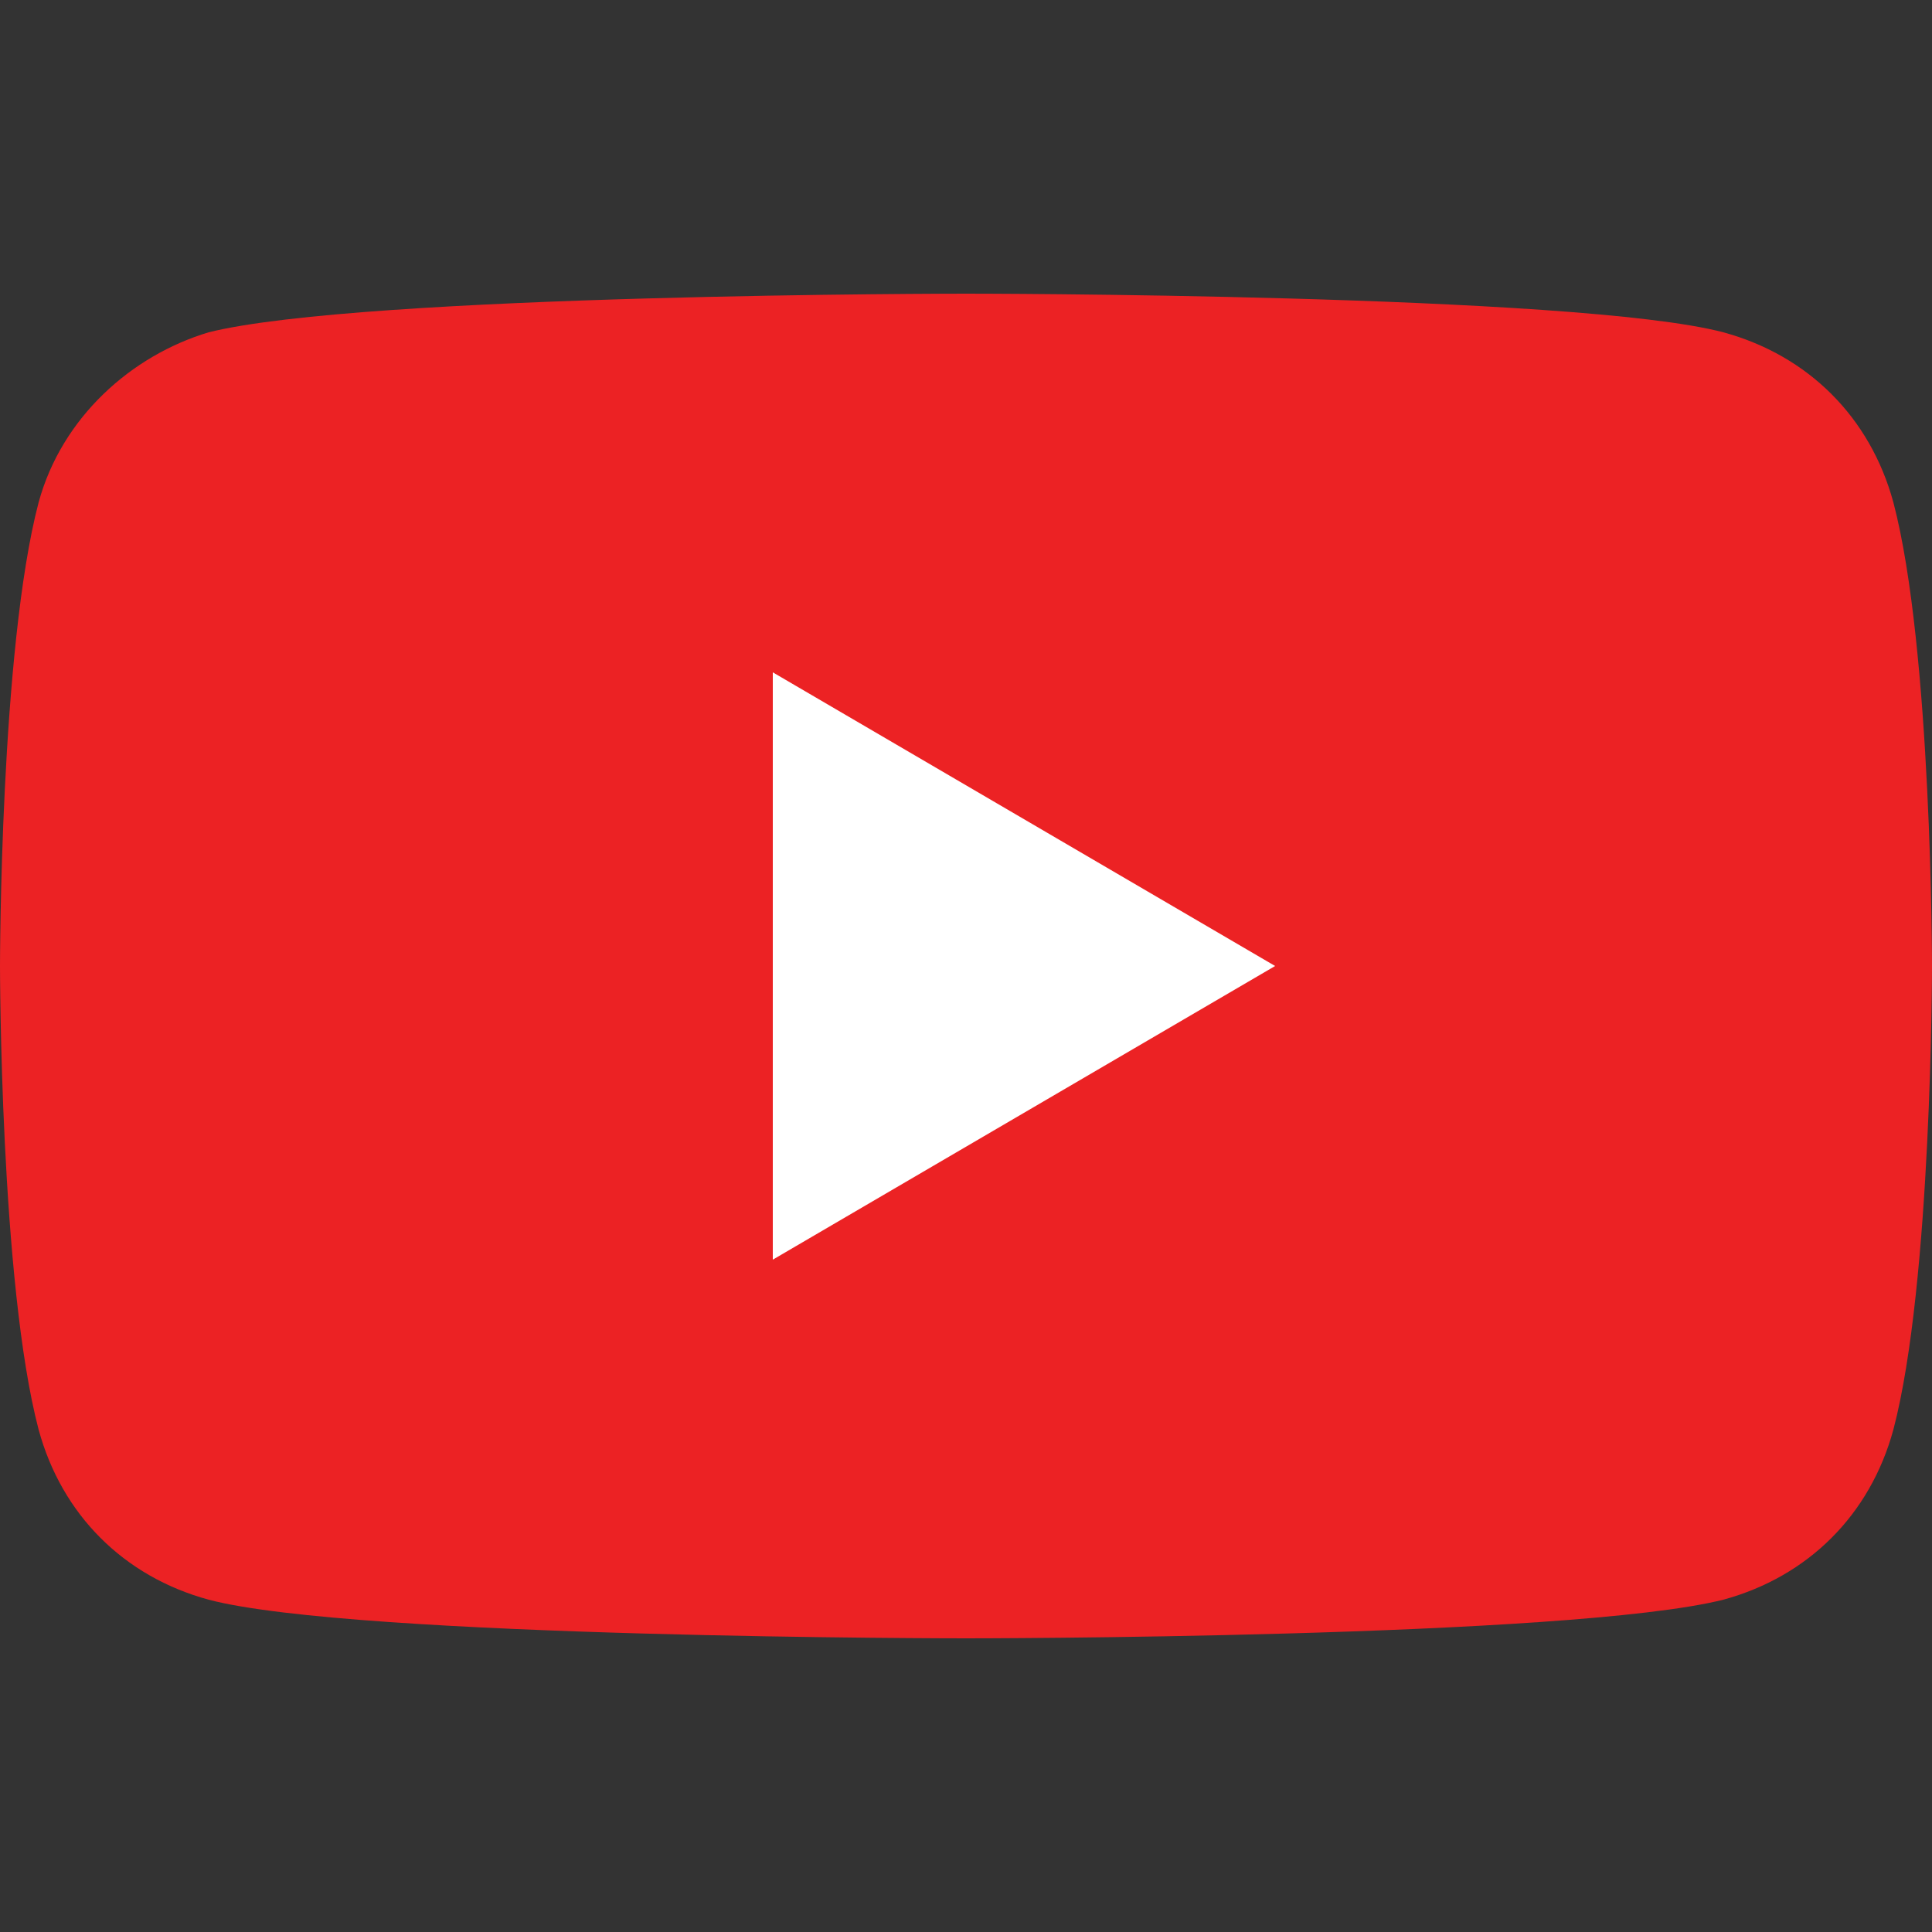 <?xml version="1.0" encoding="utf-8"?>
<!-- Generator: Adobe Illustrator 25.0.1, SVG Export Plug-In . SVG Version: 6.00 Build 0)  -->
<svg version="1.1" id="Layer_1" xmlns="http://www.w3.org/2000/svg" xmlns:xlink="http://www.w3.org/1999/xlink" x="0px" y="0px"
	 viewBox="0 0 25 25" style="enable-background:new 0 0 25 25;" xml:space="preserve">
<rect x="0" y="0" width="25" height="25" fill="#333333" stroke="none"/>
<style type="text/css">
	.st0{fill:#EC2224;}
	.st1{fill:#FFFFFF;}
</style>
<g>
	<g>
		<path class="st0" d="M24.5,6.5c-0.3-1.1-1.1-1.9-2.2-2.2c-1.9-0.5-9.8-0.5-9.8-0.5s-7.8,0-9.8,0.5C1.7,4.6,0.8,5.4,0.5,6.5
			C0,8.4,0,12.5,0,12.5s0,4.1,0.5,6c0.3,1.1,1.1,1.9,2.2,2.2c1.9,0.5,9.8,0.5,9.8,0.5s7.8,0,9.8-0.5c1.1-0.3,1.9-1.1,2.2-2.2
			c0.5-1.9,0.5-6,0.5-6S25,8.4,24.5,6.5"/>
	</g>
	<polygon class="st1" points="10,16.3 16.5,12.5 10,8.7 	"/>
</g>
</svg>
